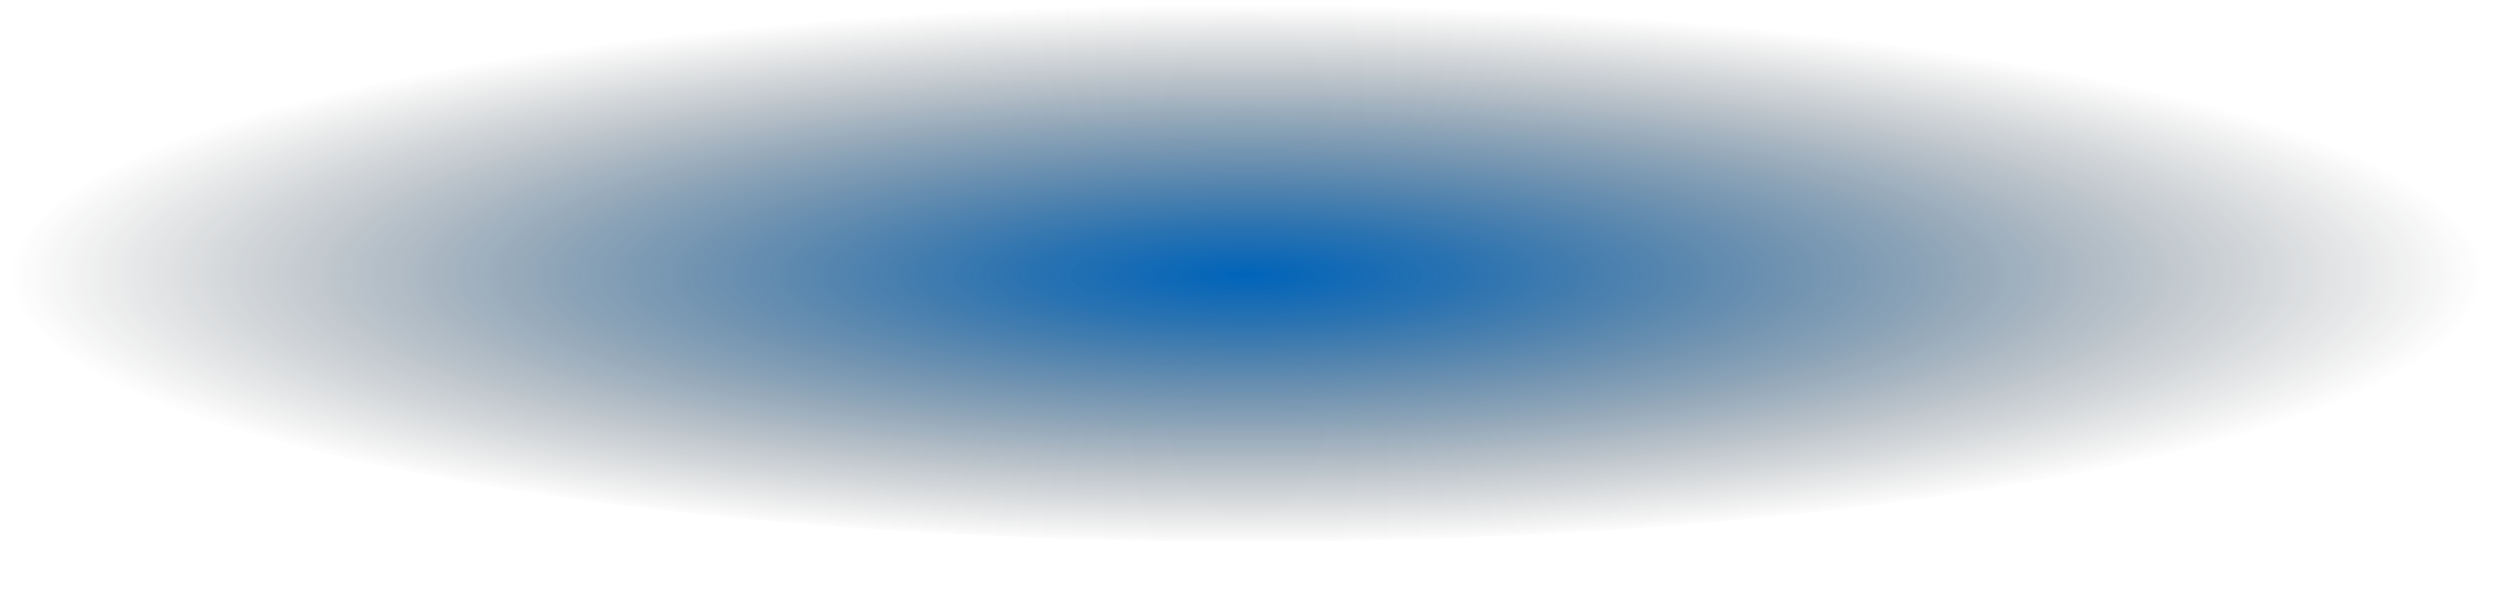 <?xml version="1.0" encoding="utf-8"?>
<svg xmlns="http://www.w3.org/2000/svg" fill="none" height="100%" overflow="visible" preserveAspectRatio="none" style="display: block;" viewBox="0 0 25 6" width="100%">
<path d="M12.478 5.416C19.37 5.416 24.957 4.204 24.957 2.708C24.957 1.212 19.37 0 12.478 0C5.587 0 0 1.212 0 2.708C0 4.204 5.587 5.416 12.478 5.416Z" fill="url(#paint0_radial_0_6728)" id="Vector" style="mix-blend-mode:screen"/>
<defs>
<radialGradient cx="0" cy="0" gradientTransform="translate(12.464 2.749) rotate(90) scale(2.708 12.479)" gradientUnits="userSpaceOnUse" id="paint0_radial_0_6728" r="1">
<stop stop-color="#0064BA"/>
<stop offset="0.179" stop-color="#055AA3" stop-opacity="0.85"/>
<stop offset="0.565" stop-color="#124068" stop-opacity="0.467"/>
<stop offset="1" stop-color="#222221" stop-opacity="0"/>
</radialGradient>
</defs>
</svg>